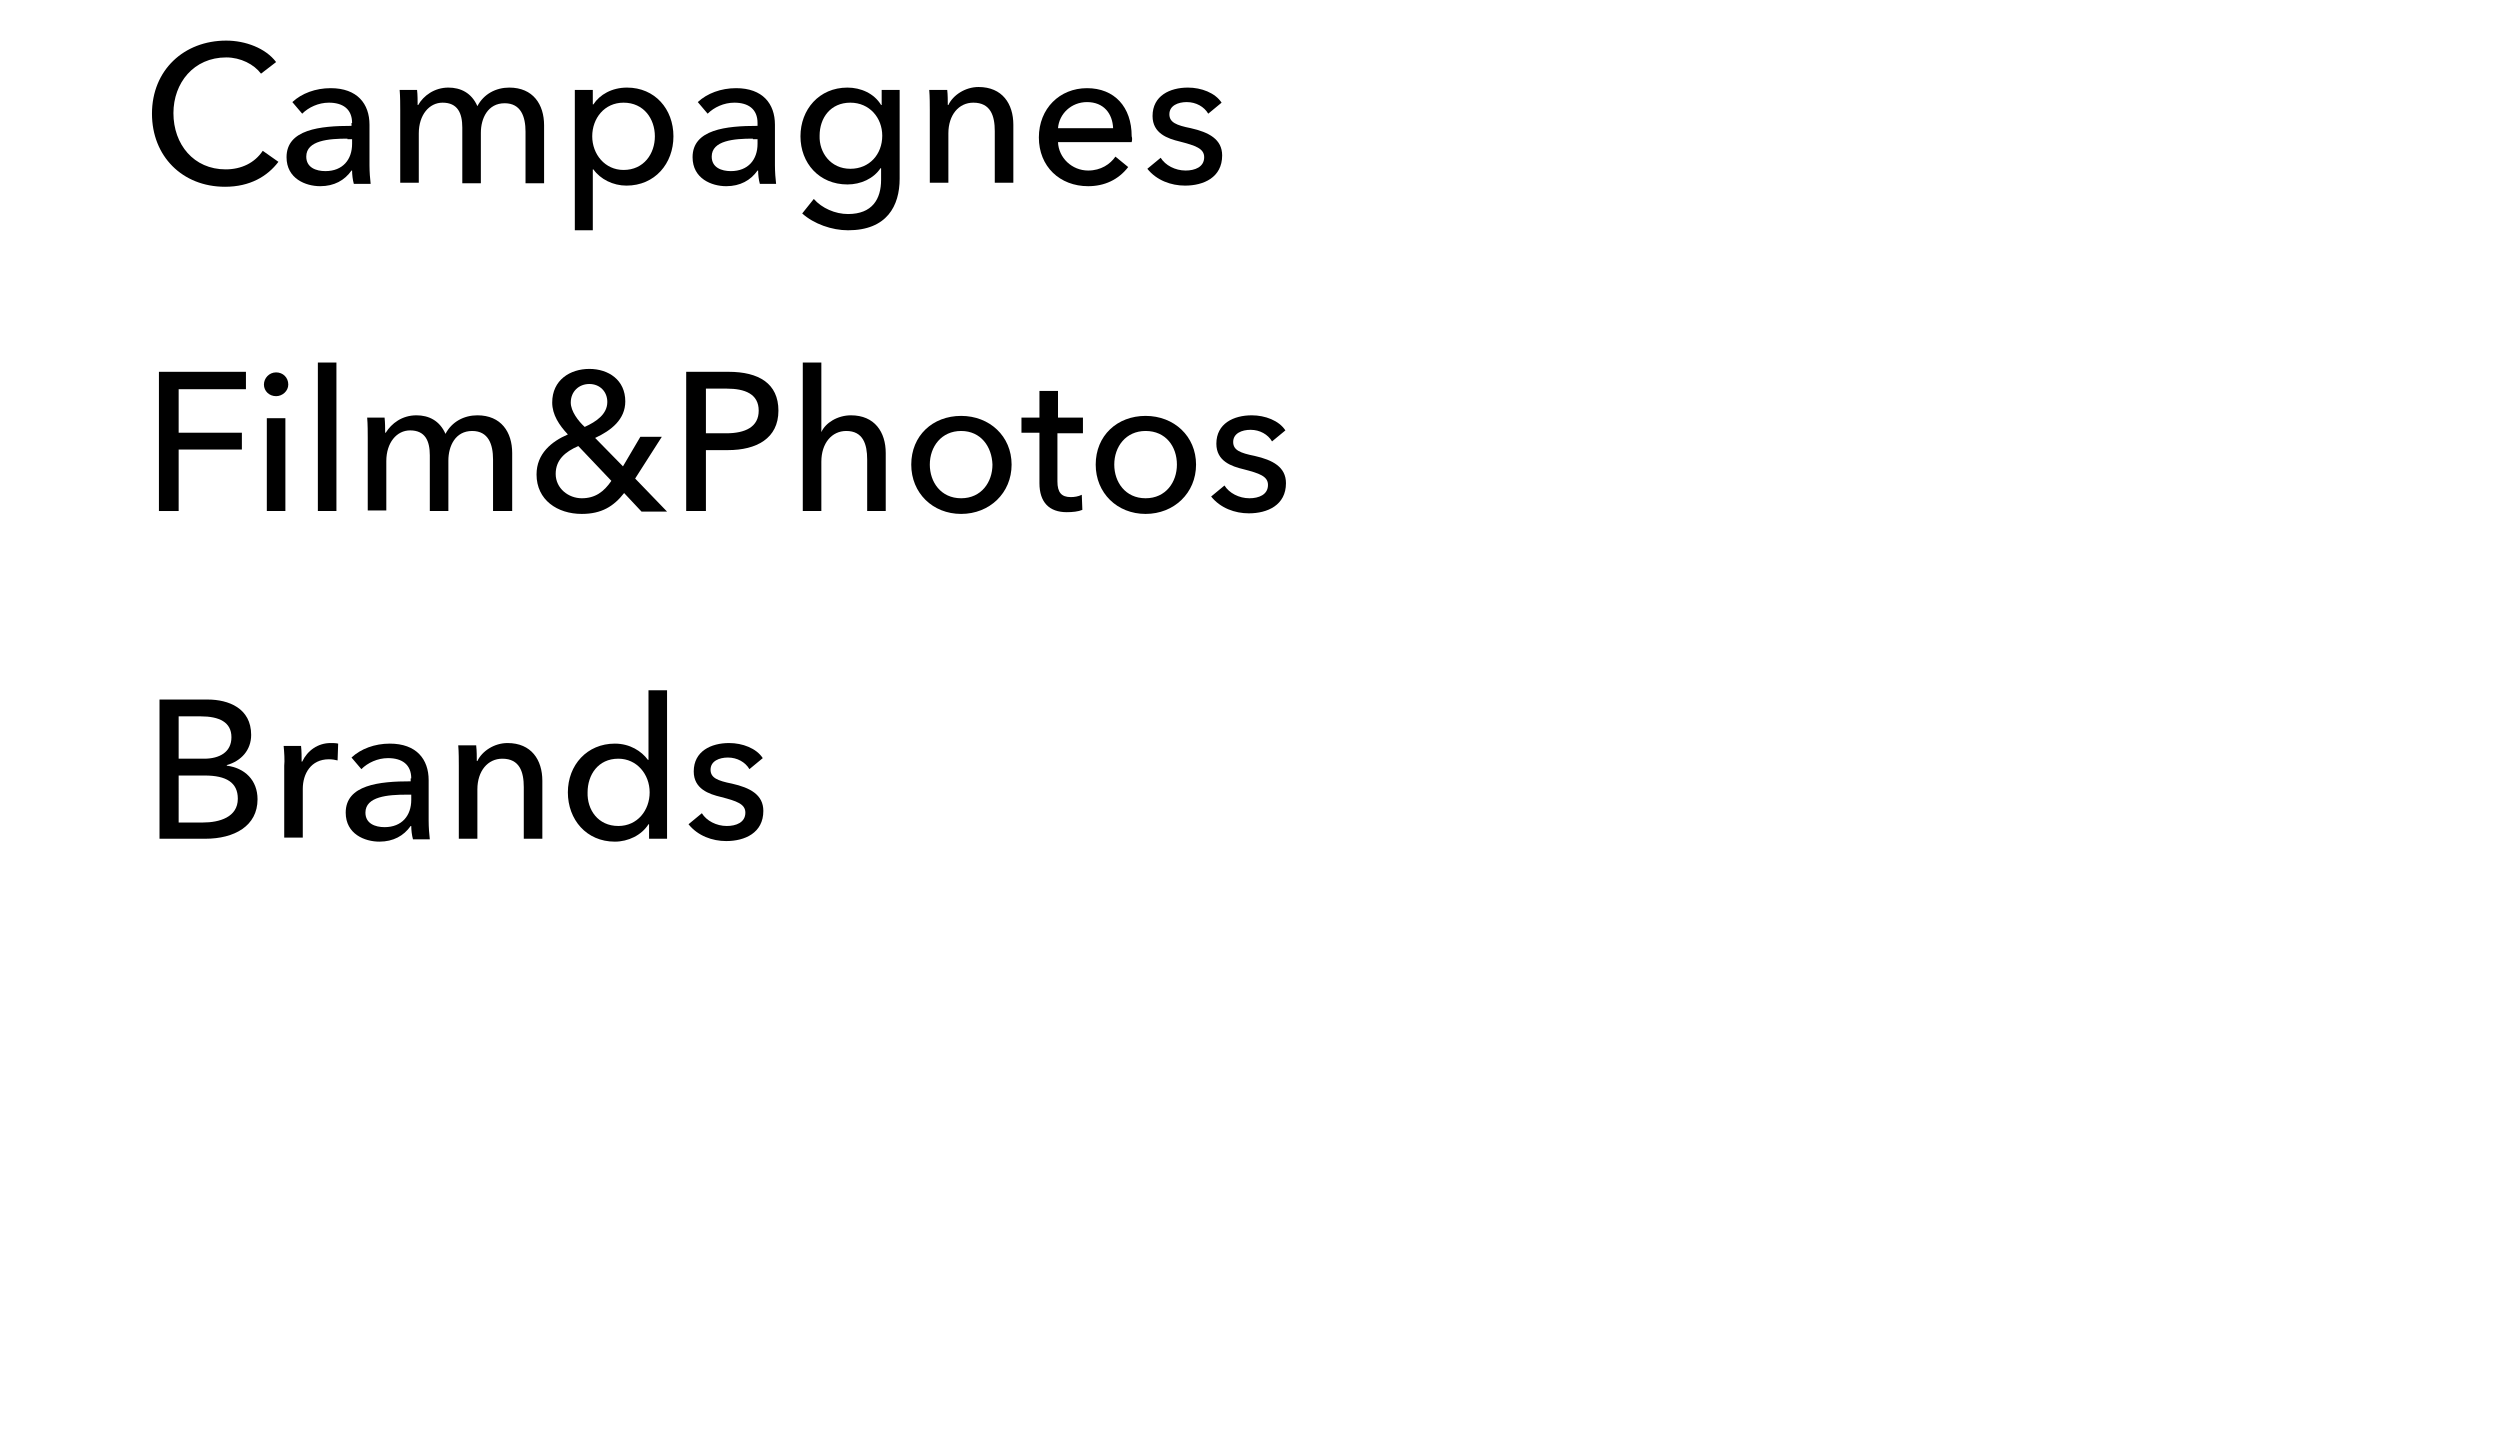 <?xml version="1.0" encoding="utf-8"?>
<!-- Generator: Adobe Illustrator 28.2.0, SVG Export Plug-In . SVG Version: 6.00 Build 0)  -->
<svg version="1.1" id="Ebene_1" xmlns="http://www.w3.org/2000/svg" xmlns:xlink="http://www.w3.org/1999/xlink" x="0px" y="0px"
	 viewBox="0 0 431 250" style="enable-background:new 0 0 431 250;" xml:space="preserve">
<g>
	<path d="M48,27.9c-1.9,2.5-4.9,4.3-9.2,4.3c-7.4,0-12.6-5.3-12.6-12.6C26.2,12.1,31.7,7,39,7c3.3,0,6.8,1.3,8.6,3.7l-2.6,2
		c-1.2-1.6-3.5-2.8-6-2.8c-5.6,0-9.1,4.4-9.1,9.6c0,5.4,3.5,9.7,9,9.7c2.7,0,5-1.1,6.4-3.2L48,27.9z"/>
	<path d="M60.7,21.2c0-2.4-1.6-3.5-4-3.5c-1.8,0-3.5,0.8-4.6,1.9l-1.7-2c1.6-1.5,4-2.4,6.6-2.4c4.6,0,6.7,2.7,6.7,6.3v7
		c0,1.1,0.1,2.4,0.2,3.2h-2.9c-0.2-0.7-0.3-1.6-0.3-2.3h-0.1c-1.2,1.7-3,2.7-5.4,2.7c-2.5,0-5.8-1.3-5.8-5c0-4.8,5.8-5.4,11.2-5.4
		V21.2z M59.9,23.9c-3.2,0-7.1,0.3-7.1,3.1c0,1.9,1.7,2.5,3.3,2.5c3,0,4.6-2,4.6-4.7v-0.8H59.9z"/>
	<path d="M77.3,15.1c2.1,0,4,0.9,5,3.2c1.1-2.1,3.2-3.2,5.5-3.2c4.1,0,6,2.9,6,6.5v10h-3.2v-8.9c0-2.6-0.8-4.9-3.6-4.9
		c-2.9,0-4.1,2.6-4.1,5.1v8.7h-3.2V22c0-2.5-0.8-4.3-3.4-4.3c-2.3,0-4.1,2.1-4.1,5.3v8.5h-3.2V19c0-0.8,0-2.4-0.1-3.5h3
		c0.1,0.8,0.1,2,0.1,2.6h0.1C73,16.5,74.9,15.1,77.3,15.1z"/>
	<path d="M102.3,39.7h-3.2V15.5h3.1V18h0.1c1.1-1.7,3.2-2.9,5.8-2.9c4.8,0,8,3.7,8,8.4c0,4.7-3.2,8.5-8.1,8.5
		c-2.3,0-4.5-1.1-5.7-2.8h-0.1V39.7z M107.5,17.7c-3.3,0-5.4,2.7-5.4,5.8c0,3.1,2.2,5.8,5.4,5.8c3.5,0,5.4-2.8,5.4-5.8
		C112.9,20.5,111,17.7,107.5,17.7z"/>
	<path d="M130.6,21.2c0-2.4-1.6-3.5-4-3.5c-1.8,0-3.5,0.8-4.6,1.9l-1.7-2c1.6-1.5,4-2.4,6.6-2.4c4.6,0,6.7,2.7,6.7,6.3v7
		c0,1.1,0.1,2.4,0.2,3.2H131c-0.2-0.7-0.3-1.6-0.3-2.3h-0.1c-1.2,1.7-3,2.7-5.4,2.7c-2.5,0-5.8-1.3-5.8-5c0-4.8,5.8-5.4,11.2-5.4
		V21.2z M129.8,23.9c-3.2,0-7.1,0.3-7.1,3.1c0,1.9,1.7,2.5,3.3,2.5c3,0,4.6-2,4.6-4.7v-0.8H129.8z"/>
	<path d="M140.3,34.3c1.4,1.6,3.7,2.6,5.9,2.6c4.2,0,5.7-2.6,5.7-5.9V29h-0.1c-1.2,1.8-3.4,2.8-5.7,2.8c-4.9,0-8.1-3.7-8.1-8.3
		s3.2-8.4,8.1-8.4c2.3,0,4.6,1,5.8,3h0.1v-2.6h3.1v15.3c0,4.7-2.2,8.9-8.9,8.9c-2.8,0-5.9-1.1-7.9-2.9L140.3,34.3z M146.6,29.1
		c3.3,0,5.5-2.5,5.5-5.7c0-3.1-2.2-5.7-5.5-5.7c-3.4,0-5.3,2.6-5.3,5.7C141.2,26.3,143.2,29.1,146.6,29.1z"/>
	<path d="M163.3,15.5c0.1,0.8,0.1,2,0.1,2.6h0.1c0.8-1.7,2.9-3.1,5.2-3.1c4.1,0,6,2.9,6,6.5v10h-3.2v-8.9c0-2.6-0.7-4.9-3.7-4.9
		c-2.5,0-4.3,2.1-4.3,5.3v8.5h-3.2V19c0-0.8,0-2.4-0.1-3.5H163.3z"/>
	<path d="M195.1,24.5h-12.7c0.1,2.7,2.4,4.9,5.2,4.9c2.2,0,3.8-1.1,4.7-2.4l2.2,1.8c-1.7,2.2-4.1,3.3-6.9,3.3
		c-4.9,0-8.5-3.4-8.5-8.4c0-5,3.6-8.5,8.3-8.5c4.7,0,7.7,3.2,7.7,8.3C195.2,23.8,195.2,24.1,195.1,24.5z M191.9,22.1
		c-0.1-2.5-1.6-4.5-4.5-4.5c-2.7,0-4.8,2-5,4.5H191.9z"/>
	<path d="M208.3,19.6c-0.7-1.2-2.1-2-3.7-2c-1.5,0-3,0.6-3,2.1c0,1.4,1.2,1.9,3.7,2.4c3.1,0.7,5.4,1.9,5.4,4.7
		c0,3.8-3.2,5.2-6.4,5.2c-2.4,0-4.9-0.9-6.5-2.9l2.3-1.9c0.8,1.3,2.5,2.2,4.3,2.2c1.6,0,3.2-0.6,3.2-2.3c0-1.5-1.5-2-4.2-2.7
		c-2.1-0.5-4.7-1.4-4.7-4.4c0-3.5,3-4.9,6.1-4.9c2.3,0,4.7,0.9,5.8,2.6L208.3,19.6z"/>
	<path d="M30.8,88.1h-3.4v-24h15v3H30.8v7.5h10.9v2.9H30.8V88.1z"/>
	<path d="M47.6,68.3c-1.2,0-2.1-0.9-2.1-2c0-1.1,0.9-2.1,2.1-2.1c1.2,0,2.1,0.9,2.1,2.1C49.7,67.4,48.7,68.3,47.6,68.3z M49.2,88.1
		H46V72.1h3.2V88.1z"/>
	<path d="M58,88.1h-3.2V62.5H58V88.1z"/>
	<path d="M71.8,71.6c2.1,0,4,0.9,5,3.2c1.1-2.1,3.2-3.2,5.5-3.2c4.1,0,6,2.9,6,6.5v10H85v-8.9c0-2.6-0.8-4.9-3.6-4.9
		c-2.9,0-4.1,2.6-4.1,5.1v8.7h-3.2v-9.6c0-2.5-0.8-4.3-3.4-4.3c-2.3,0-4.1,2.1-4.1,5.3v8.5h-3.2V75.5c0-0.8,0-2.4-0.1-3.5h3
		c0.1,0.8,0.1,2,0.1,2.6h0.1C67.5,73,69.3,71.6,71.8,71.6z"/>
	<path d="M109.5,82.5l5.5,5.7h-4.4l-3-3.2c-1.8,2.3-3.9,3.6-7.3,3.6c-4.2,0-7.8-2.4-7.8-6.8c0-3.6,2.6-5.7,5.4-6.9
		c-1.5-1.6-2.7-3.4-2.7-5.5c0-3.9,3.1-5.8,6.4-5.8c3.3,0,6.2,1.9,6.2,5.6c0,3.1-2.4,5-5.2,6.3l4.8,4.9l3-5.1h3.7L109.5,82.5z
		 M99.7,76.9c-2.3,1-3.9,2.4-3.9,4.8c0,2.5,2.2,4.2,4.5,4.2s3.8-1.1,5.1-3L99.7,76.9z M101.6,66.2c-1.8,0-3.2,1.3-3.2,3.2
		c0,1.5,1.3,3.2,2.4,4.2c2-0.9,3.9-2.2,3.9-4.3C104.7,67.5,103.4,66.2,101.6,66.2z"/>
	<path d="M118.3,64.1h7.3c5.2,0,8.6,2,8.6,6.7c0,4.8-3.8,6.8-8.7,6.8h-3.8v10.5h-3.4V64.1z M121.6,74.7h3.6c3.3,0,5.6-1.1,5.6-3.9
		c0-2.9-2.4-3.8-5.5-3.8h-3.6V74.7z"/>
	<path d="M141.6,74.5c0.7-1.6,2.8-2.9,5.1-2.9c4.1,0,6,2.9,6,6.5v10h-3.2v-8.9c0-2.6-0.7-4.9-3.6-4.9c-2.5,0-4.3,2.1-4.3,5.3v8.5
		h-3.2V62.5h3.2L141.6,74.5L141.6,74.5z"/>
	<path d="M165.7,88.6c-4.9,0-8.6-3.6-8.6-8.5c0-5,3.7-8.4,8.6-8.4s8.7,3.5,8.7,8.4C174.4,85,170.6,88.6,165.7,88.6z M165.7,74.3
		c-3.4,0-5.4,2.7-5.4,5.8c0,3,1.9,5.8,5.4,5.8c3.5,0,5.4-2.8,5.4-5.8C171,77,169.1,74.3,165.7,74.3z"/>
	<path d="M186.6,74.7h-4.3V83c0,1.9,0.7,2.7,2.3,2.7c0.6,0,1.3-0.1,1.9-0.4l0.1,2.6c-0.7,0.3-1.7,0.4-2.7,0.4c-3,0-4.7-1.7-4.7-5
		v-8.7h-3.1v-2.6h3.1v-4.6h3.2v4.6h4.3V74.7z"/>
	<path d="M197.5,88.6c-4.9,0-8.6-3.6-8.6-8.5c0-5,3.7-8.4,8.6-8.4s8.7,3.5,8.7,8.4C206.2,85,202.4,88.6,197.5,88.6z M197.5,74.3
		c-3.4,0-5.4,2.7-5.4,5.8c0,3,1.9,5.8,5.4,5.8c3.5,0,5.4-2.8,5.4-5.8C202.9,77,201,74.3,197.5,74.3z"/>
	<path d="M219.3,76.1c-0.7-1.2-2.1-2-3.7-2c-1.5,0-3,0.6-3,2.1c0,1.4,1.2,1.9,3.7,2.4c3.1,0.7,5.4,1.9,5.4,4.7
		c0,3.8-3.2,5.2-6.4,5.2c-2.4,0-4.9-0.9-6.5-2.9l2.3-1.9c0.8,1.3,2.5,2.2,4.3,2.2c1.6,0,3.2-0.6,3.2-2.3c0-1.5-1.5-2-4.2-2.7
		c-2.1-0.5-4.7-1.4-4.7-4.4c0-3.5,3-4.9,6.1-4.9c2.3,0,4.7,0.9,5.8,2.6L219.3,76.1z"/>
	<path d="M27.5,120.6h8.3c3.6,0,7.5,1.5,7.5,6.1c0,2.6-1.7,4.5-4.2,5.2v0.1c3.1,0.4,5.3,2.5,5.3,5.8c0,4.6-4,6.8-9,6.8h-7.9V120.6z
		 M30.8,130.8h4.4c2.6,0,4.7-1.1,4.7-3.7c0-2.6-2.1-3.6-5.3-3.6h-3.8V130.8z M30.8,141.8H35c2.8,0,6-0.9,6-4.1c0-2.8-2-4-5.7-4h-4.5
		V141.8z"/>
	<path d="M48.9,128.6h3c0.1,0.8,0.1,2,0.1,2.7h0.1c0.9-1.9,2.7-3.2,4.9-3.2c0.4,0,0.9,0,1.3,0.1l-0.1,2.9c-0.4-0.1-0.9-0.2-1.5-0.2
		c-3.1,0-4.5,2.5-4.5,5.1v8.4h-3.2V132C49.1,131.2,49,129.6,48.9,128.6z"/>
	<path d="M70.9,134.2c0-2.4-1.6-3.5-4-3.5c-1.8,0-3.5,0.8-4.6,1.9l-1.7-2c1.6-1.5,4-2.4,6.6-2.4c4.6,0,6.7,2.7,6.7,6.3v7
		c0,1.1,0.1,2.4,0.2,3.2h-2.9c-0.2-0.7-0.3-1.6-0.3-2.3h-0.1c-1.2,1.7-3,2.7-5.4,2.7c-2.5,0-5.8-1.3-5.8-5c0-4.8,5.8-5.4,11.2-5.4
		V134.2z M70.1,137c-3.2,0-7.1,0.3-7.1,3.1c0,1.9,1.7,2.5,3.3,2.5c3,0,4.6-2,4.6-4.7V137H70.1z"/>
	<path d="M82.1,128.6c0.1,0.8,0.1,2,0.1,2.6h0.1c0.8-1.7,2.9-3.1,5.2-3.1c4.1,0,6,2.9,6,6.5v10h-3.2v-8.9c0-2.6-0.7-4.9-3.7-4.9
		c-2.5,0-4.3,2.1-4.3,5.3v8.5h-3.2V132c0-0.8,0-2.4-0.1-3.5H82.1z"/>
	<path d="M106,145.1c-4.9,0-8.1-3.8-8.1-8.5c0-4.7,3.3-8.4,8.1-8.4c2.6,0,4.6,1.3,5.7,2.8h0.1v-12h3.2v25.6h-3.1v-2.5h-0.1
		C110.6,144,108.3,145.1,106,145.1z M106.6,142.4c3.3,0,5.4-2.7,5.4-5.8c0-3.1-2.2-5.8-5.4-5.8c-3.5,0-5.3,2.8-5.3,5.8
		C101.2,139.6,103.1,142.4,106.6,142.4z"/>
	<path d="M129.2,132.6c-0.7-1.2-2.1-2-3.7-2c-1.5,0-3,0.6-3,2.1c0,1.4,1.2,1.9,3.7,2.4c3.1,0.7,5.4,1.9,5.4,4.7
		c0,3.8-3.2,5.2-6.4,5.2c-2.4,0-4.9-0.9-6.5-2.9l2.3-1.9c0.8,1.3,2.5,2.2,4.3,2.2c1.6,0,3.2-0.6,3.2-2.3c0-1.5-1.5-2-4.2-2.7
		c-2.1-0.5-4.7-1.4-4.7-4.4c0-3.5,3-4.9,6.1-4.9c2.3,0,4.7,0.9,5.8,2.6L129.2,132.6z"/>
</g>
</svg>

